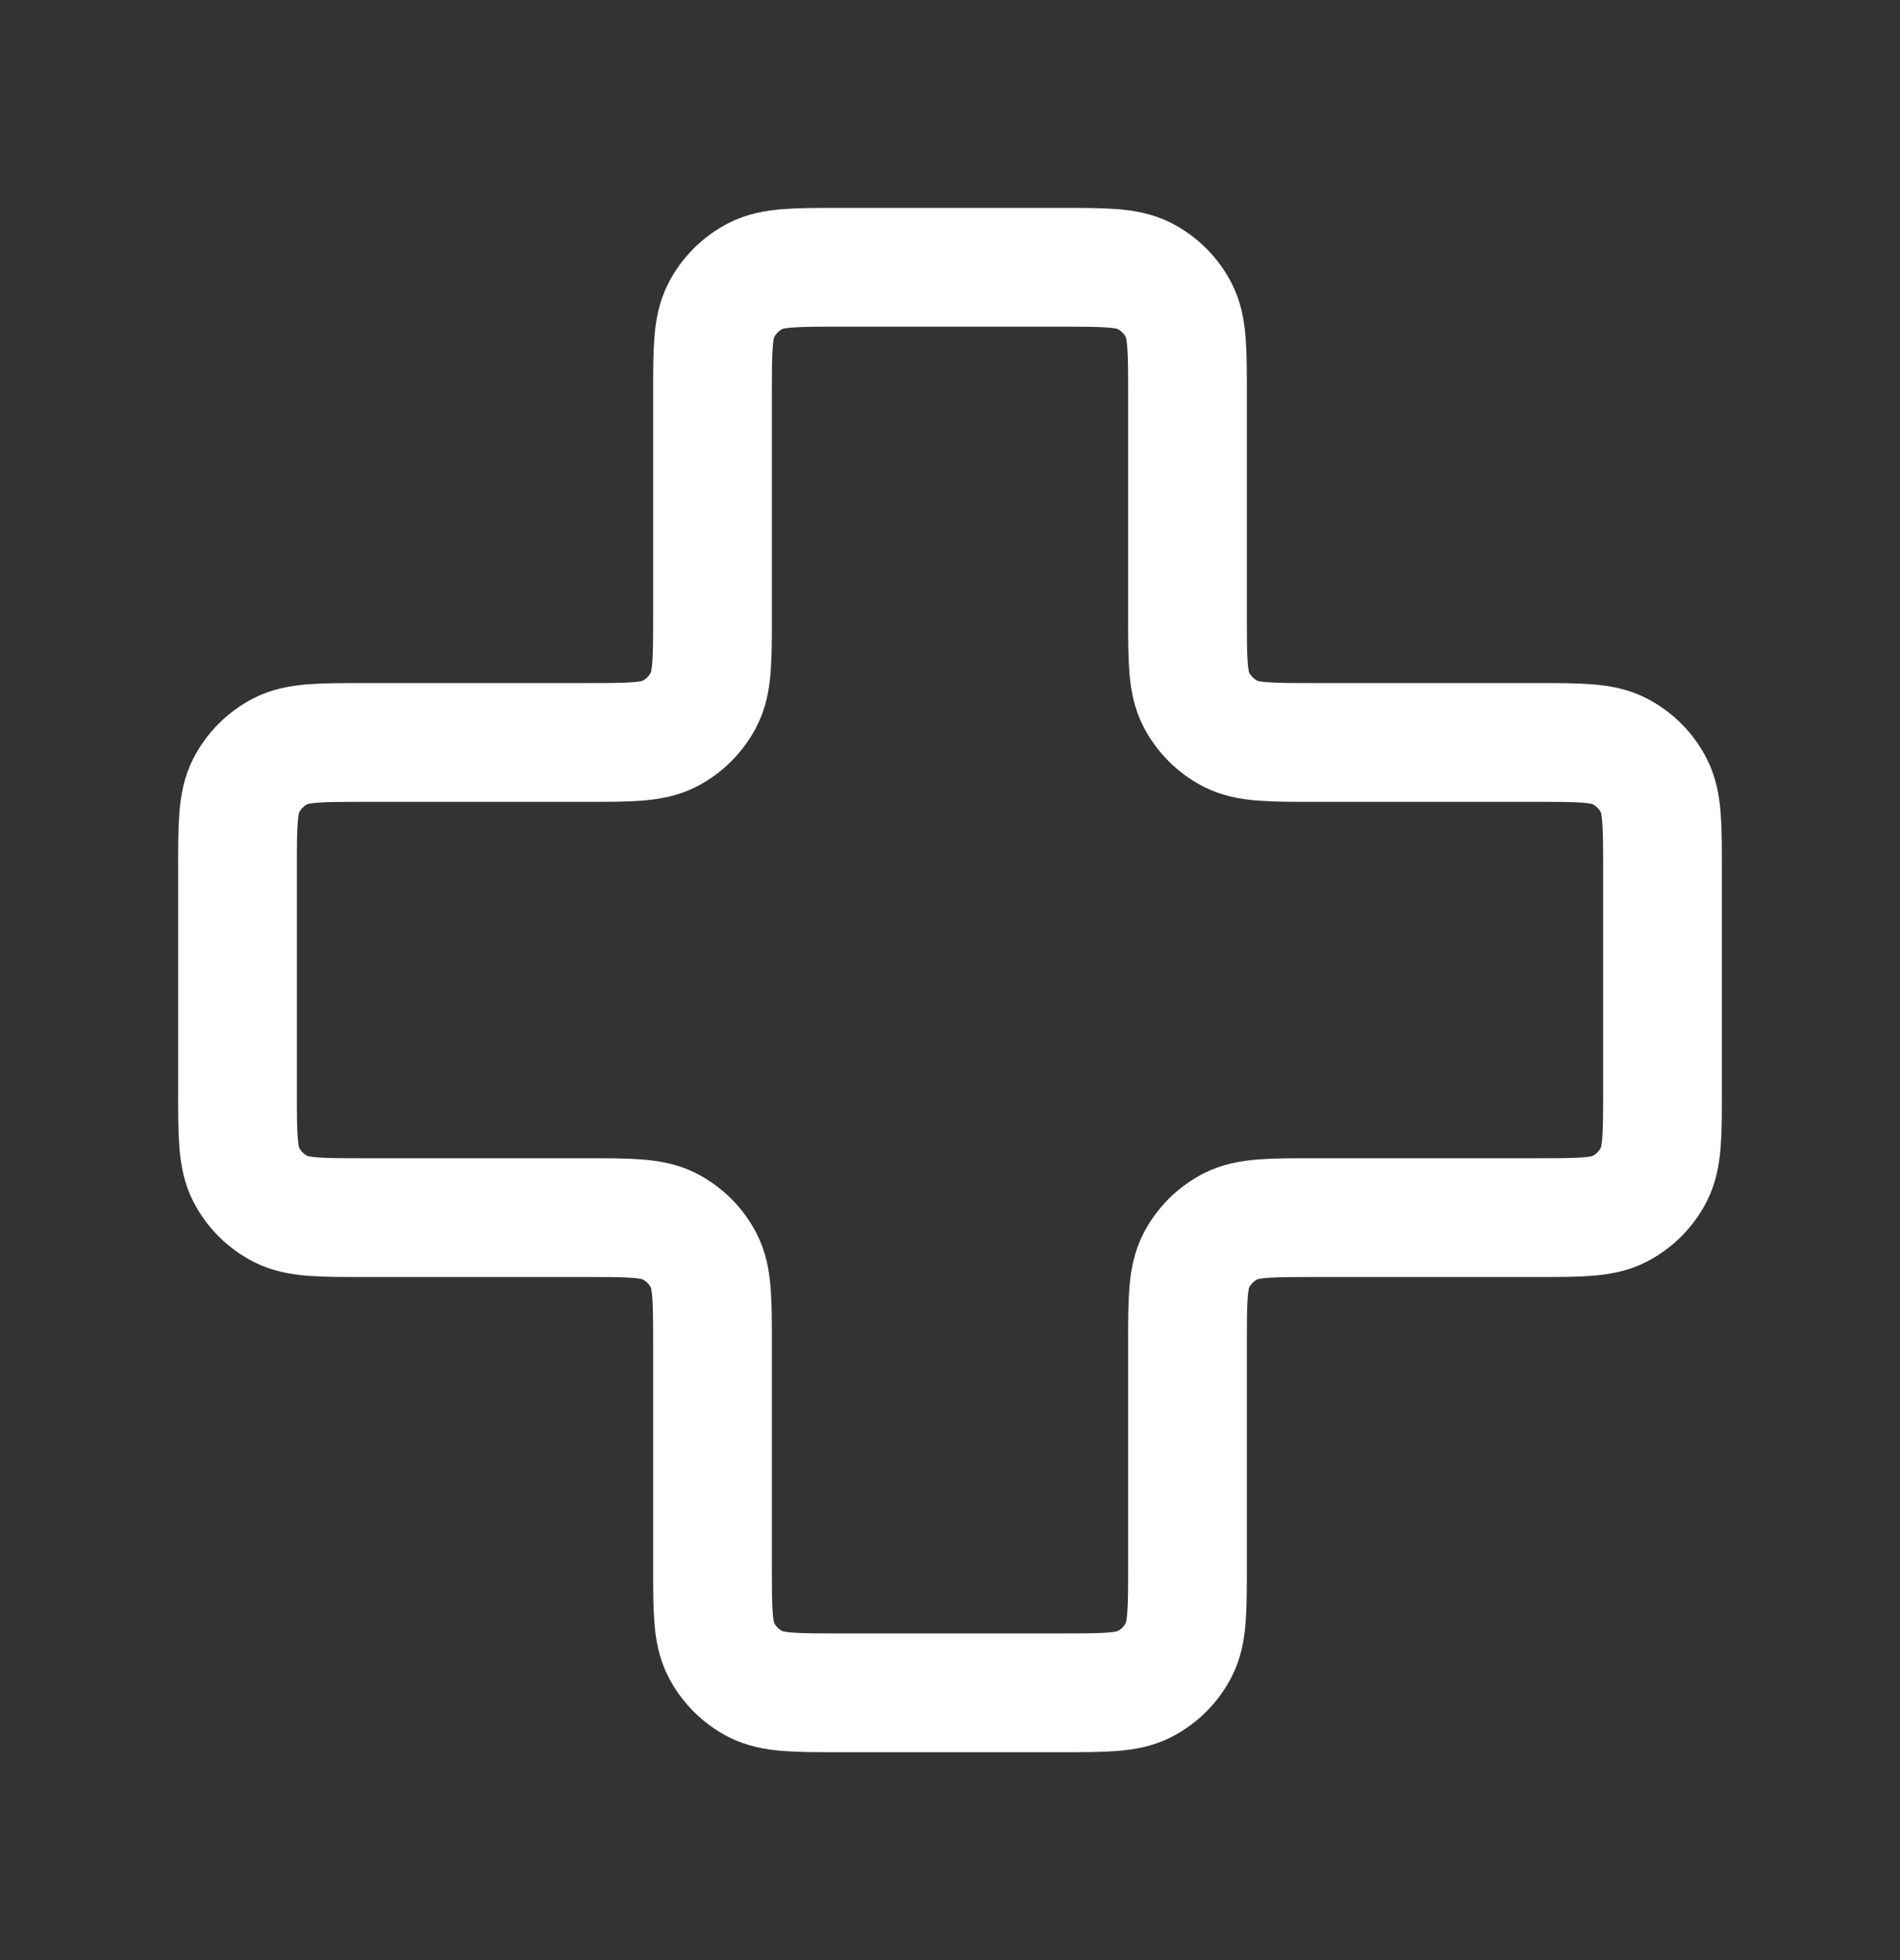 <svg width="32" height="33" viewBox="0 0 32 33" fill="none" xmlns="http://www.w3.org/2000/svg">
<rect x="0" y="0" width="32" height="33" fill="#333333" stroke="none"/>
<path d="M20 6.633C20 5.887 20 5.513 19.855 5.228C19.727 4.977 19.523 4.773 19.272 4.645C18.987 4.5 18.613 4.5 17.867 4.5H14.133C13.387 4.5 13.013 4.5 12.728 4.645C12.477 4.773 12.273 4.977 12.145 5.228C12 5.513 12 5.887 12 6.633V10.367C12 11.113 12 11.487 11.855 11.772C11.727 12.023 11.523 12.227 11.272 12.355C10.987 12.5 10.613 12.5 9.867 12.5H6.133C5.387 12.5 5.013 12.5 4.728 12.645C4.477 12.773 4.273 12.977 4.145 13.228C4 13.513 4 13.887 4 14.633V18.367C4 19.113 4 19.487 4.145 19.772C4.273 20.023 4.477 20.227 4.728 20.355C5.013 20.5 5.387 20.5 6.133 20.5H9.867C10.613 20.5 10.987 20.5 11.272 20.645C11.523 20.773 11.727 20.977 11.855 21.228C12 21.513 12 21.887 12 22.633V26.367C12 27.113 12 27.487 12.145 27.772C12.273 28.023 12.477 28.227 12.728 28.355C13.013 28.5 13.387 28.5 14.133 28.5H17.867C18.613 28.5 18.987 28.5 19.272 28.355C19.523 28.227 19.727 28.023 19.855 27.772C20 27.487 20 27.113 20 26.367V22.633C20 21.887 20 21.513 20.145 21.228C20.273 20.977 20.477 20.773 20.728 20.645C21.013 20.5 21.387 20.5 22.133 20.5H25.867C26.613 20.5 26.987 20.5 27.272 20.355C27.523 20.227 27.727 20.023 27.855 19.772C28 19.487 28 19.113 28 18.367V14.633C28 13.887 28 13.513 27.855 13.228C27.727 12.977 27.523 12.773 27.272 12.645C26.987 12.5 26.613 12.5 25.867 12.5L22.133 12.5C21.387 12.5 21.013 12.5 20.728 12.355C20.477 12.227 20.273 12.023 20.145 11.772C20 11.487 20 11.113 20 10.367V6.633Z" stroke="white" stroke-width="2" stroke-linecap="round" stroke-linejoin="round"/>
</svg>
